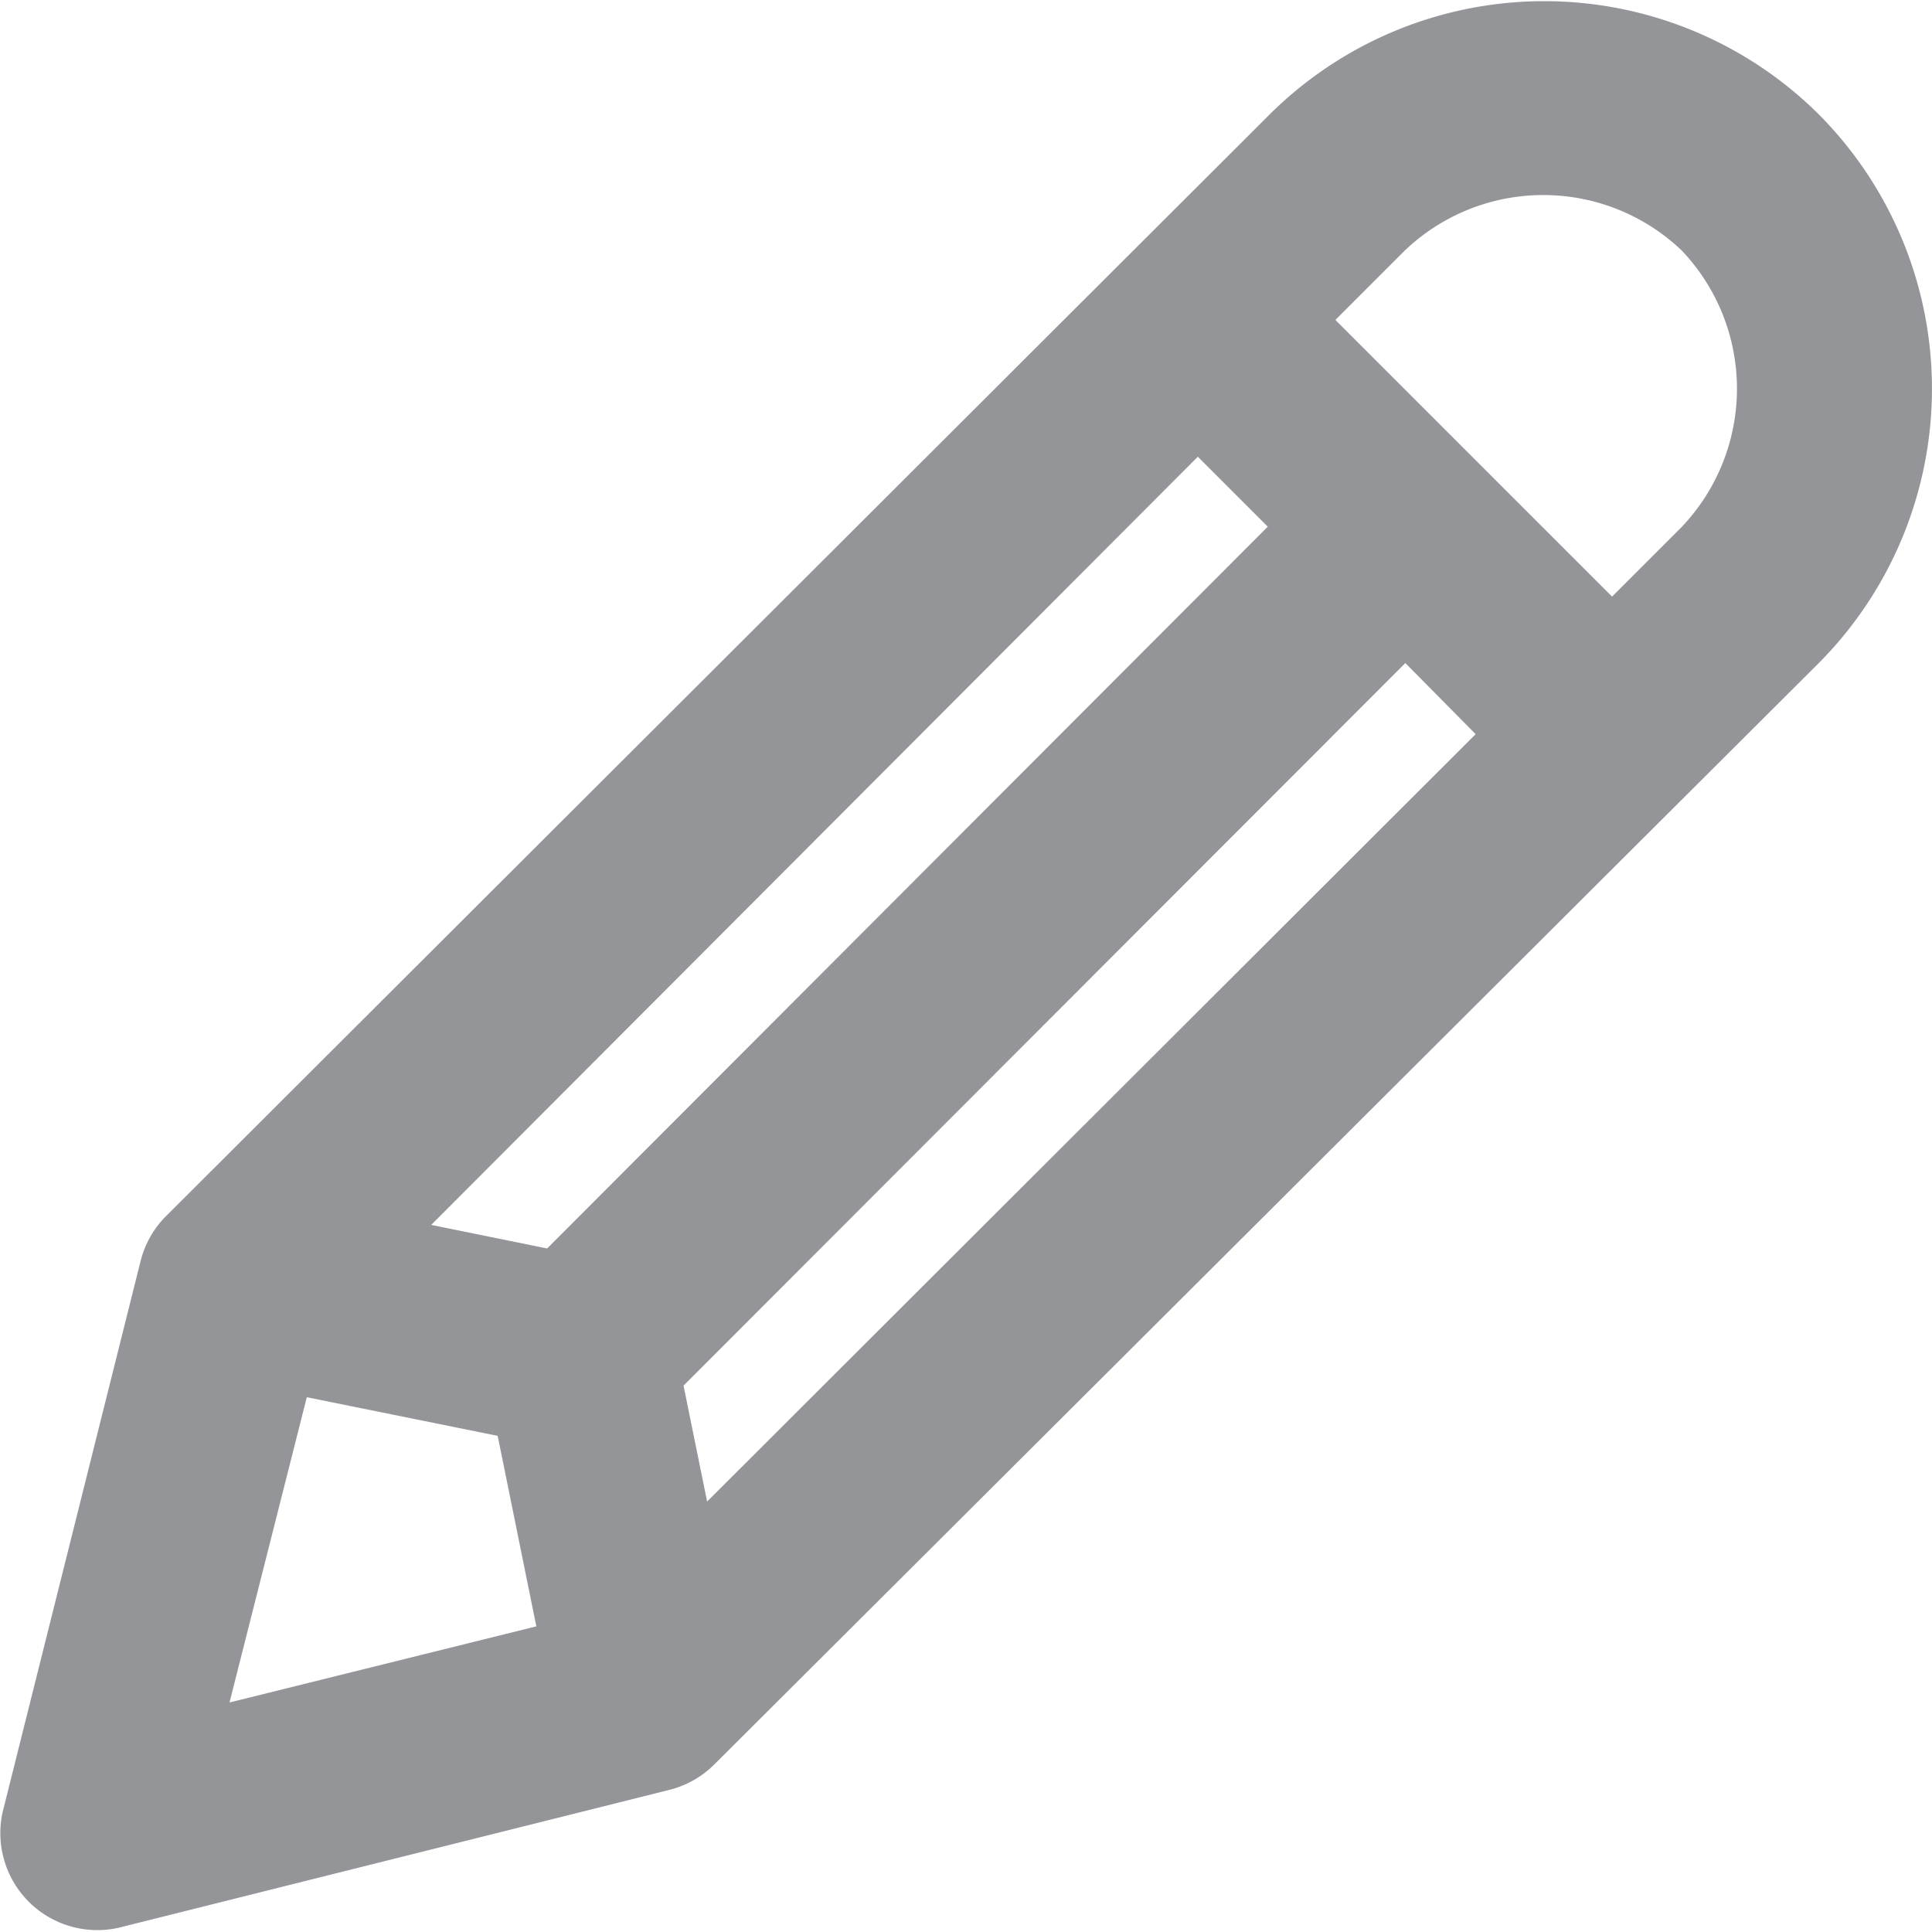 <svg xmlns="http://www.w3.org/2000/svg" viewBox="0 0 50 50"><defs><style>.cls-1{fill:#939598;fill-rule:evenodd;}</style></defs><title>Study</title><g id="Layer_2" data-name="Layer 2"><g id="Layer_1-2" data-name="Layer 1"><path class="cls-1" d="M47.05,2.94h0A10.08,10.08,0,0,0,32.82,3L4.3,31.47a2.5,2.5,0,0,0-.66,1.16L.07,46.89a2.51,2.51,0,0,0,3,3l14.26-3.57a2.5,2.5,0,0,0,1.16-.66L47.05,17.18a10.07,10.07,0,0,0,0-14.24ZM5.94,44.06l2-7.9,4.94,1,1,4.93Zm8.22-11.75-3-.61L31,11.82l1.81,1.81Zm4.14,6.55-.61-3L36.37,17.16,38.19,19ZM43.52,13.64l-1.8,1.8L34.56,8.28l1.8-1.8a5.19,5.19,0,0,1,7.16,0h0A5.19,5.19,0,0,1,43.52,13.64Z"/></g></g></svg>